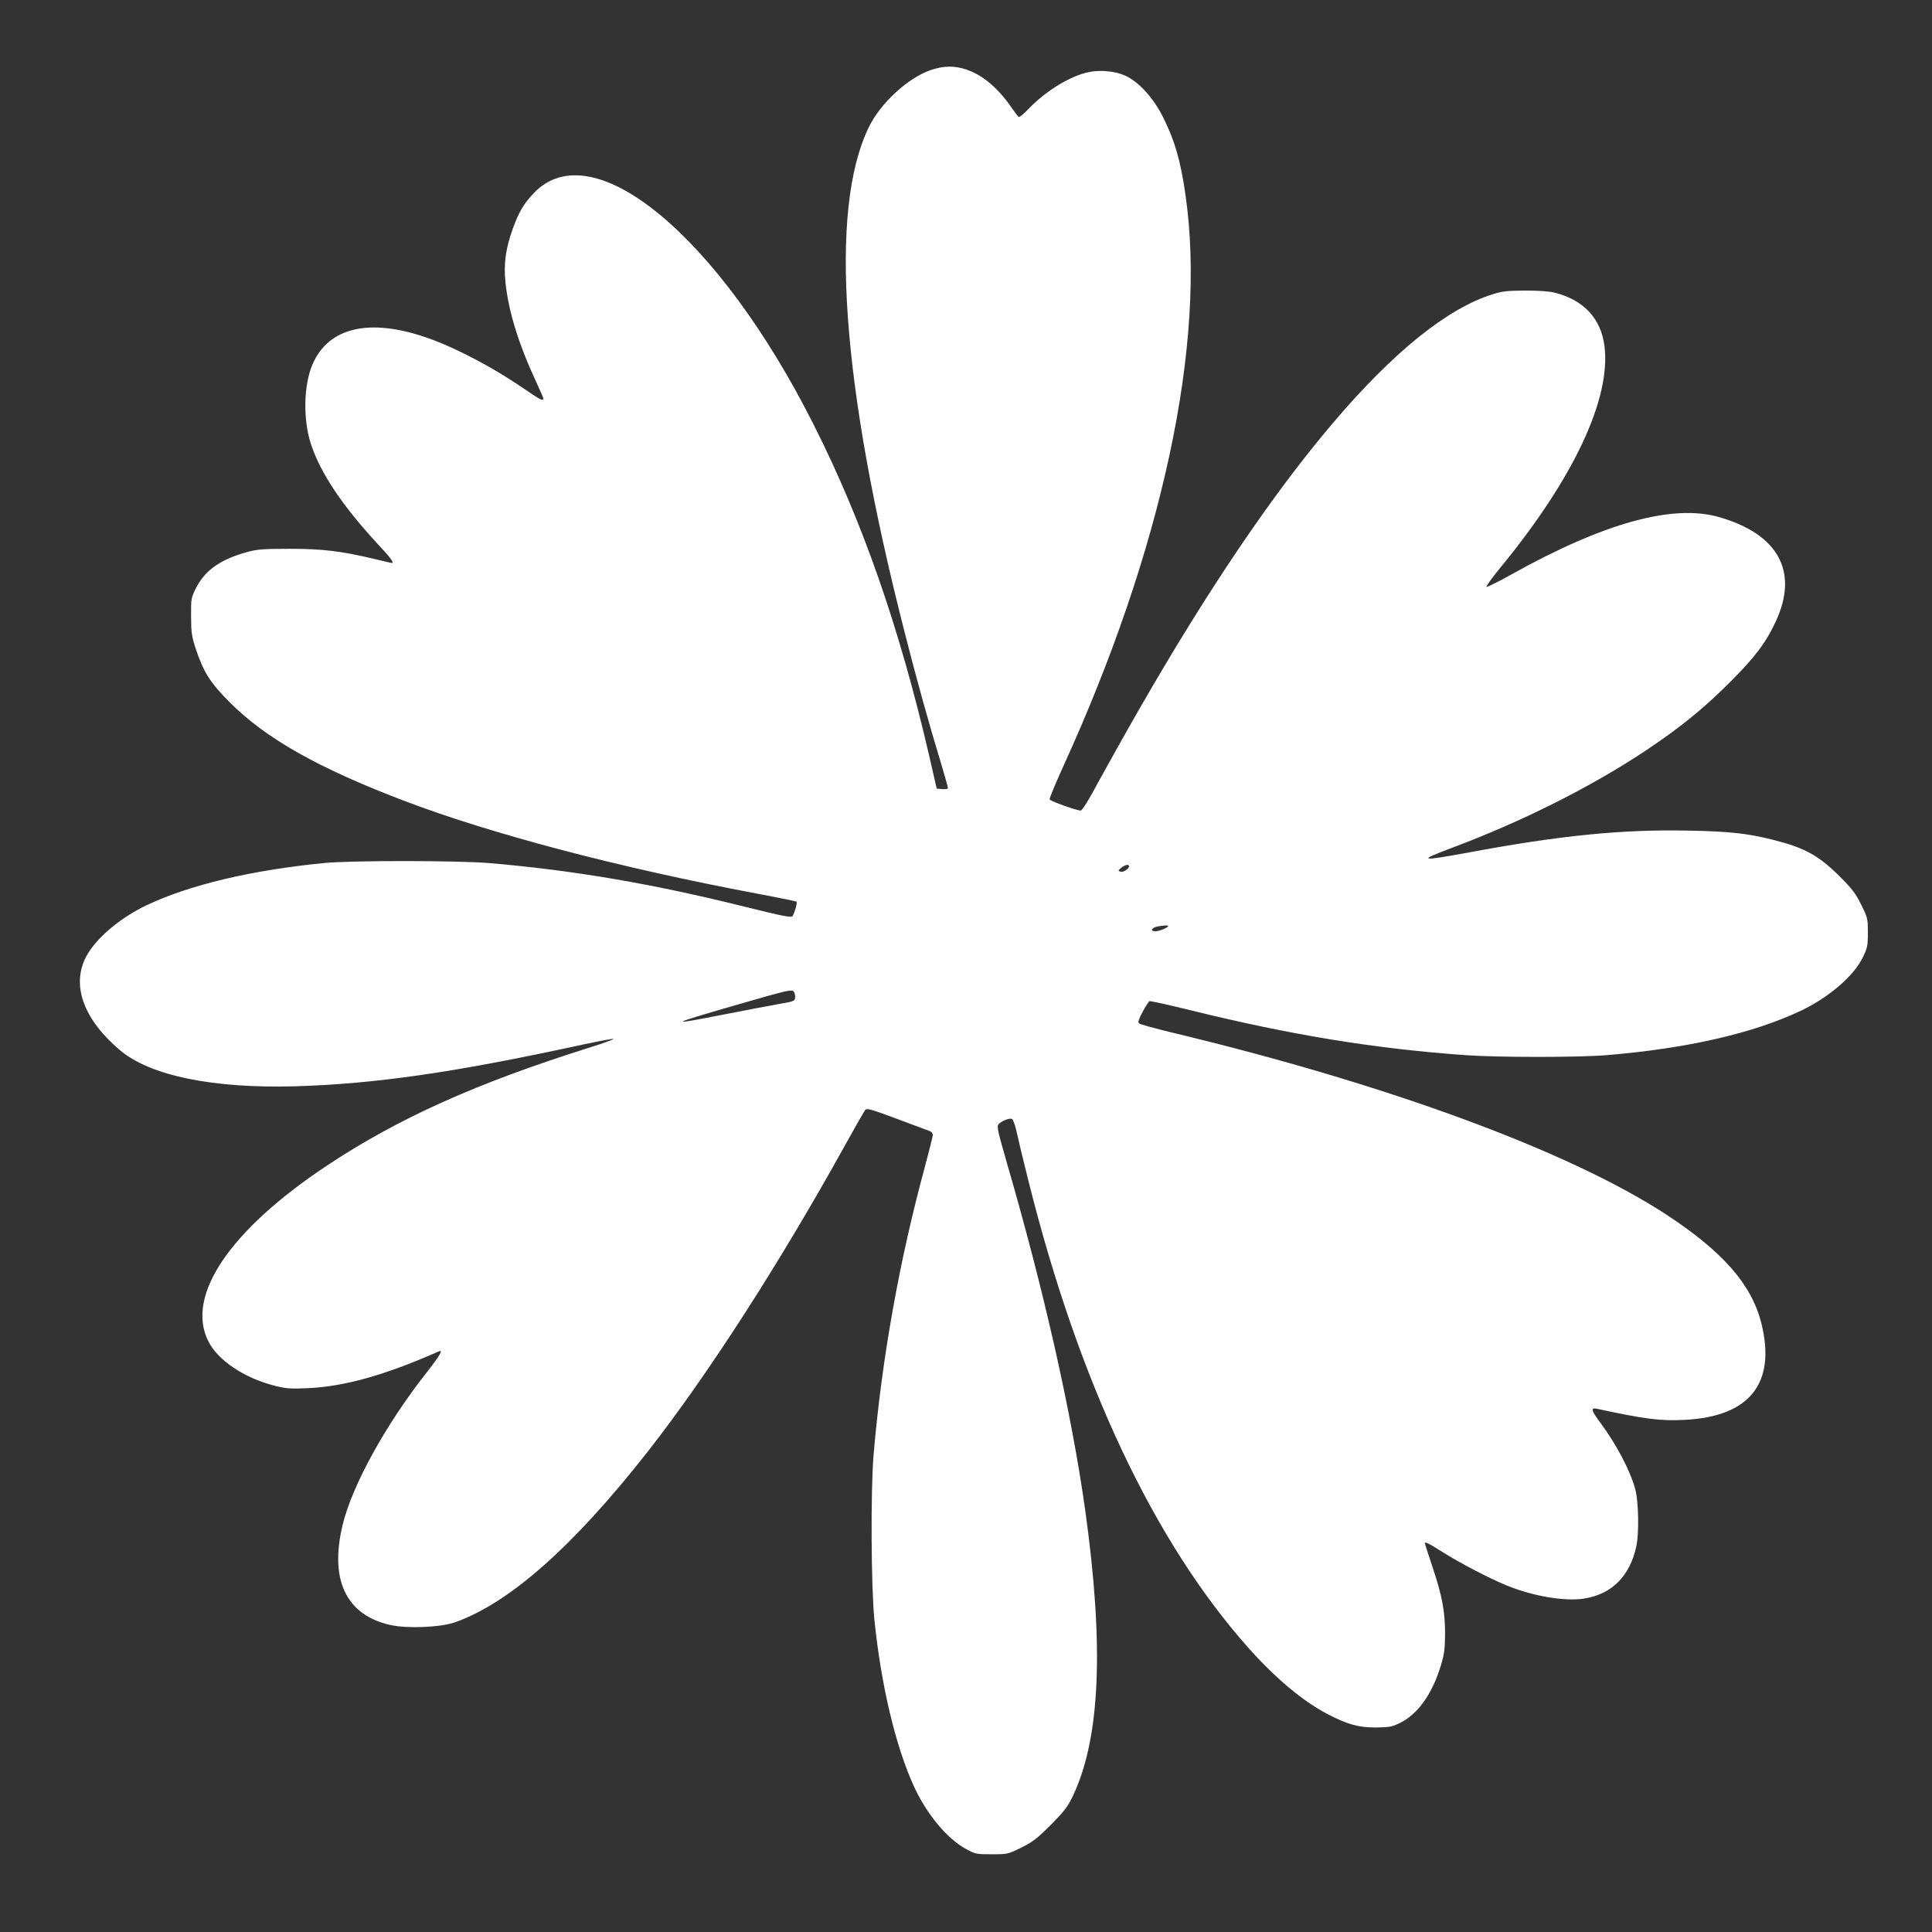 <?xml version="1.0" standalone="no"?>
<!DOCTYPE svg PUBLIC "-//W3C//DTD SVG 20010904//EN"
 "http://www.w3.org/TR/2001/REC-SVG-20010904/DTD/svg10.dtd">
<svg version="1.0" xmlns="http://www.w3.org/2000/svg"
 width="1280pt" height="1280pt" viewBox="0 0 1280 1280"
 preserveAspectRatio="xMidYMid meet">
<rect x="0" y="0" width="1280" height="1280" fill="#333333" stroke="none"/>
<g transform="translate(0,1280) scale(0.1,-0.1)"
fill="#ffffff" stroke="none">
<path d="M6167 12336 c-152 -52 -335 -220 -412 -381 -264 -547 -182 -1703 240
-3350 75 -296 161 -605 241 -867 24 -80 44 -151 44 -158 0 -7 -14 -10 -37 -8
l-37 3 -52 227 c-196 844 -441 1547 -765 2188 -630 1250 -1464 1939 -1852
1531 -65 -68 -99 -124 -137 -229 -50 -137 -64 -238 -51 -365 20 -192 89 -412
205 -661 25 -54 46 -102 46 -107 0 -18 -23 -7 -127 65 -145 98 -275 174 -435
251 -487 235 -843 202 -968 -90 -59 -139 -63 -368 -9 -530 64 -193 210 -409
444 -662 82 -87 108 -123 91 -123 -3 0 -51 11 -108 25 -227 54 -349 69 -568
69 -180 0 -215 -3 -285 -22 -177 -49 -279 -122 -338 -241 -31 -63 -32 -70 -31
-186 0 -103 5 -132 28 -205 54 -163 97 -232 230 -365 239 -239 587 -435 1152
-650 578 -220 1424 -443 2332 -614 145 -27 266 -52 269 -55 7 -7 -12 -73 -26
-95 -8 -12 -60 -2 -318 62 -610 152 -1132 241 -1693 289 -206 17 -919 18
-1095 0 -483 -48 -887 -144 -1173 -279 -179 -85 -342 -224 -404 -346 -95 -189
-13 -412 227 -615 200 -169 615 -254 1160 -239 532 16 1055 91 1909 277 103
22 193 39 200 37 6 -2 -63 -28 -154 -56 -754 -237 -1272 -470 -1745 -784 -642
-427 -935 -859 -786 -1161 62 -127 237 -245 441 -297 75 -19 102 -21 220 -16
242 11 510 86 868 244 30 13 5 -30 -79 -137 -273 -346 -496 -751 -559 -1013
-88 -365 23 -597 316 -663 113 -25 333 -16 429 18 359 127 781 500 1272 1125
400 510 876 1249 1313 2038 67 121 127 226 134 233 10 11 49 -1 212 -62 109
-41 207 -77 217 -81 9 -4 17 -15 17 -25 0 -9 -23 -100 -50 -201 -172 -632
-288 -1283 -342 -1914 -20 -233 -17 -878 5 -1095 44 -434 140 -837 261 -1103
84 -184 221 -350 346 -417 63 -34 69 -35 171 -35 104 0 106 0 195 44 76 38
104 59 196 151 90 91 112 120 146 191 182 383 208 993 81 1899 -90 640 -273
1452 -518 2295 -62 215 -68 242 -55 257 20 21 70 42 88 35 8 -3 21 -39 31 -84
9 -43 43 -185 76 -316 334 -1342 834 -2402 1463 -3108 179 -200 356 -348 517
-433 136 -71 207 -91 324 -91 89 1 106 4 158 29 120 58 215 191 273 381 23 76
27 109 28 210 0 149 -19 252 -85 448 -27 81 -49 150 -49 152 0 13 26 0 116
-57 121 -76 311 -175 426 -222 173 -71 384 -107 513 -87 184 29 303 148 346
346 19 86 15 294 -6 375 -31 120 -125 300 -230 441 -63 84 -68 104 -27 96 325
-70 422 -82 582 -74 433 21 609 243 509 642 -65 256 -254 472 -629 718 -642
420 -1850 865 -3279 1207 -112 27 -209 54 -215 60 -8 8 -1 30 24 76 19 36 40
68 46 71 6 2 130 -25 275 -61 667 -164 1216 -254 1824 -297 210 -15 741 -15
925 0 536 44 976 145 1292 295 185 88 349 229 409 352 31 64 34 76 34 165 0
93 -1 98 -44 185 -37 75 -60 105 -145 190 -137 136 -229 187 -435 239 -175 44
-292 57 -567 62 -437 9 -847 -32 -1449 -144 -331 -61 -347 -57 -115 30 462
173 920 403 1280 642 233 156 378 273 556 450 171 170 244 267 310 410 152
329 15 578 -380 690 -304 86 -759 -39 -1369 -379 -86 -48 -162 -86 -168 -84
-6 2 36 60 92 128 486 592 733 1119 689 1468 -24 183 -138 305 -330 353 -34 9
-109 14 -195 14 -117 -1 -152 -4 -214 -24 -605 -187 -1437 -1166 -2355 -2770
-84 -146 -199 -353 -257 -458 -64 -121 -109 -193 -119 -193 -28 0 -201 62
-206 74 -2 6 37 101 87 211 662 1449 955 2817 813 3795 -33 227 -69 352 -145
507 -63 128 -157 234 -246 278 -76 37 -191 46 -279 20 -120 -34 -268 -129
-372 -239 -30 -31 -58 -54 -63 -51 -5 4 -23 27 -41 53 -92 136 -195 224 -305
261 -80 27 -151 26 -236 -3z m1313 -5274 c0 -19 -40 -44 -57 -37 -16 6 -16 8
6 26 24 20 51 25 51 11z m260 -397 c0 -10 -60 -35 -85 -35 -36 0 -27 23 11 31
37 8 74 10 74 4z m-2472 -475 c-3 -23 -10 -25 -108 -42 -58 -10 -219 -41 -358
-68 -391 -77 -381 -70 108 71 304 88 336 95 348 80 7 -9 12 -27 10 -41z"/>
</g>
</svg>
